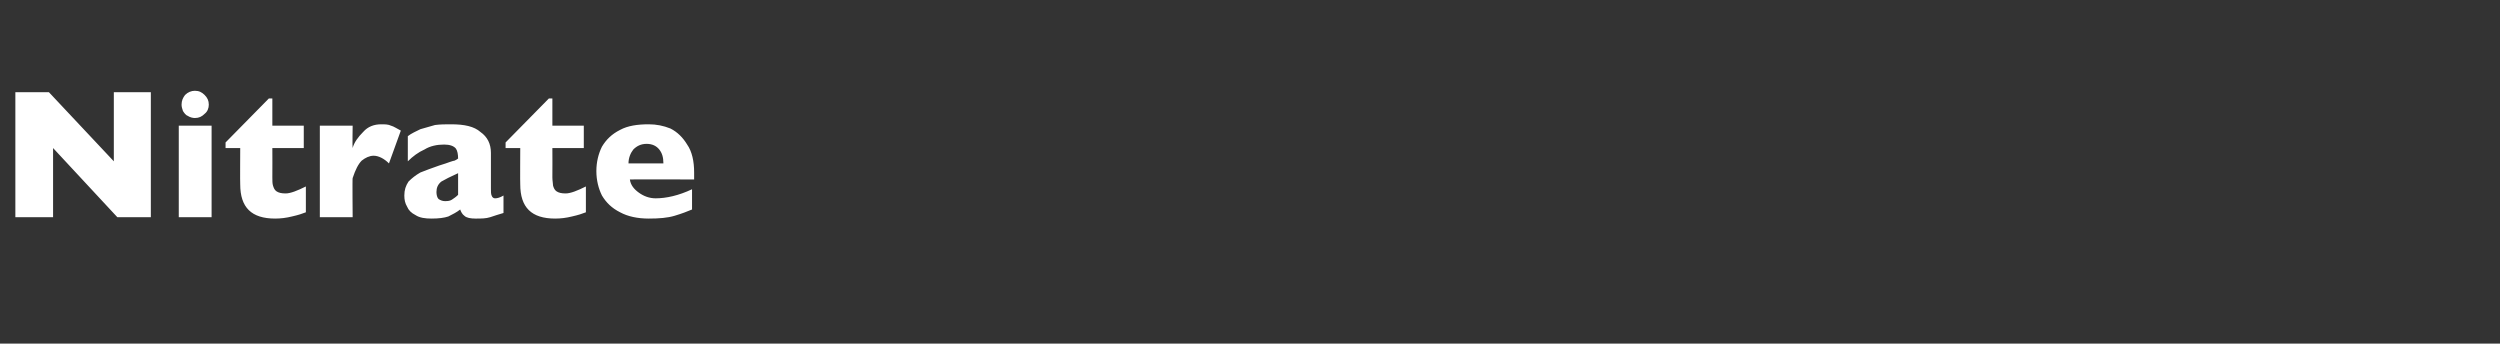 <?xml version="1.0" standalone="no"?><!DOCTYPE svg PUBLIC "-//W3C//DTD SVG 1.1//EN" "http://www.w3.org/Graphics/SVG/1.1/DTD/svg11.dtd"><svg xmlns="http://www.w3.org/2000/svg" version="1.1" width="358px" height="49.2px" viewBox="0 -13 358 49.2" style="top:-13px"><rect x="0" y="-13" width="358" height="49.2" fill="#333333" stroke="none"/>  <desc>Nitrate</desc>  <defs/>  <g id="Polygon128800">    <path d="M 21.6 18.1 L 16.8 18.1 L 7.6 8.2 L 7.6 18.1 L 2.2 18.1 L 2.2 0.2 L 7 0.2 L 16.3 10.1 L 16.3 0.2 L 21.6 0.2 L 21.6 18.1 Z M 29.9 2 C 29.9 2.5 29.7 3 29.3 3.3 C 28.9 3.7 28.5 3.9 27.9 3.9 C 27.6 3.9 27.2 3.8 26.9 3.6 C 26.6 3.5 26.4 3.2 26.2 2.9 C 26.1 2.6 26 2.3 26 2 C 26 1.4 26.2 1 26.5 0.6 C 26.9 0.2 27.4 0 27.9 0 C 28.5 0 28.9 0.2 29.3 0.6 C 29.7 1 29.9 1.4 29.9 2 Z M 30.3 18.1 L 25.6 18.1 L 25.6 5 L 30.3 5 L 30.3 18.1 Z M 43.8 17.4 C 43.3 17.6 42.7 17.8 41.8 18 C 41 18.2 40.2 18.3 39.4 18.3 C 36 18.3 34.4 16.7 34.4 13.4 C 34.37 13.44 34.4 8.2 34.4 8.2 L 32.3 8.2 L 32.3 7.4 L 38.5 1.1 L 39 1.1 L 39 5 L 43.5 5 L 43.5 8.2 L 39 8.2 C 39 8.2 39.02 12.41 39 12.4 C 39 12.9 39 13.3 39.1 13.6 C 39.2 13.9 39.3 14.2 39.6 14.4 C 39.9 14.6 40.3 14.7 40.9 14.7 C 41.6 14.7 42.6 14.3 43.8 13.7 C 43.8 13.7 43.8 17.4 43.8 17.4 Z M 57.4 5.7 C 57.4 5.7 55.7 10.4 55.7 10.4 C 55 9.7 54.2 9.3 53.5 9.3 C 52.9 9.3 52.3 9.6 51.8 10 C 51.3 10.5 50.9 11.3 50.5 12.5 C 50.45 12.47 50.5 18.1 50.5 18.1 L 45.8 18.1 L 45.8 5 L 50.5 5 C 50.5 5 50.45 8.16 50.5 8.2 C 50.7 7.4 51.3 6.6 52 5.9 C 52.7 5.1 53.6 4.8 54.6 4.8 C 55.1 4.8 55.6 4.8 56 5 C 56.4 5.1 56.8 5.4 57.4 5.7 Z M 72.1 17.5 C 71.4 17.7 70.8 17.9 70.2 18.1 C 69.6 18.3 68.9 18.3 68.1 18.3 C 67.4 18.3 66.8 18.2 66.5 17.9 C 66.2 17.7 66 17.3 65.9 17 C 65.4 17.4 64.8 17.7 64.2 18 C 63.6 18.2 62.8 18.3 61.8 18.3 C 60.9 18.3 60.1 18.2 59.5 17.8 C 58.9 17.5 58.5 17.1 58.3 16.6 C 58 16.1 57.9 15.6 57.9 15 C 57.9 14.2 58.1 13.6 58.5 13 C 59 12.5 59.5 12.1 60.2 11.7 C 60.9 11.4 61.8 11.1 62.9 10.7 C 63.6 10.5 64.1 10.3 64.4 10.2 C 64.7 10.1 65 10 65.1 10 C 65.3 9.9 65.5 9.8 65.6 9.7 C 65.6 9.1 65.5 8.6 65.3 8.3 C 65 7.9 64.4 7.7 63.6 7.7 C 62.6 7.7 61.6 7.9 60.8 8.4 C 59.9 8.8 59.1 9.4 58.4 10.1 C 58.4 10.1 58.4 6.5 58.4 6.5 C 58.9 6.1 59.6 5.8 60.2 5.5 C 60.9 5.3 61.6 5.1 62.3 4.9 C 63.1 4.8 63.8 4.8 64.6 4.8 C 66.5 4.8 67.9 5.1 68.8 5.9 C 69.8 6.6 70.3 7.6 70.3 8.9 C 70.3 8.9 70.3 14 70.3 14 C 70.3 14.4 70.3 14.8 70.4 15 C 70.5 15.3 70.7 15.4 70.9 15.4 C 71.2 15.4 71.6 15.3 72.1 15 C 72.1 15 72.1 17.5 72.1 17.5 Z M 65.6 14.9 C 65.6 14.9 65.6 11.8 65.6 11.8 C 64.5 12.3 63.7 12.7 63.2 13 C 62.7 13.4 62.5 13.9 62.5 14.5 C 62.5 14.9 62.6 15.3 62.8 15.5 C 63.1 15.7 63.4 15.8 63.7 15.8 C 64 15.8 64.4 15.8 64.7 15.6 C 65 15.4 65.3 15.2 65.6 14.9 Z M 83.9 17.4 C 83.4 17.6 82.8 17.8 81.9 18 C 81.1 18.2 80.3 18.3 79.5 18.3 C 76.1 18.3 74.5 16.7 74.5 13.4 C 74.47 13.44 74.5 8.2 74.5 8.2 L 72.4 8.2 L 72.4 7.4 L 78.6 1.1 L 79.1 1.1 L 79.1 5 L 83.6 5 L 83.6 8.2 L 79.1 8.2 C 79.1 8.2 79.12 12.41 79.1 12.4 C 79.1 12.9 79.2 13.3 79.2 13.6 C 79.3 13.9 79.4 14.2 79.7 14.4 C 80 14.6 80.4 14.7 81 14.7 C 81.7 14.7 82.7 14.3 83.9 13.7 C 83.9 13.7 83.9 17.4 83.9 17.4 Z M 99.4 12.7 C 99.4 12.7 90.16 12.67 90.2 12.7 C 90.3 13.5 90.8 14.1 91.5 14.6 C 92.2 15.1 93 15.4 93.9 15.4 C 95.4 15.4 97.2 15 99.1 14.1 C 99.1 14.1 99.1 17 99.1 17 C 98.4 17.3 97.6 17.6 96.6 17.9 C 95.6 18.2 94.4 18.3 92.9 18.3 C 91.3 18.3 89.9 18 88.8 17.4 C 87.6 16.8 86.8 16 86.2 15 C 85.7 14 85.4 12.8 85.4 11.5 C 85.4 10.2 85.7 9 86.2 8 C 86.8 7 87.6 6.2 88.8 5.6 C 89.9 5 91.3 4.8 92.9 4.8 C 94 4.8 95 5 96 5.4 C 97 5.9 97.8 6.7 98.4 7.7 C 99.1 8.7 99.4 10.1 99.4 11.7 C 99.4 11.74 99.4 12.7 99.4 12.7 Z M 95 10.4 C 95 9.5 94.8 8.9 94.4 8.4 C 94 7.9 93.4 7.6 92.6 7.6 C 91.8 7.6 91.2 7.9 90.7 8.4 C 90.3 8.9 90 9.6 90 10.4 C 90 10.4 95 10.4 95 10.4 Z " stroke="none" fill="#fff"/>  </g></svg>